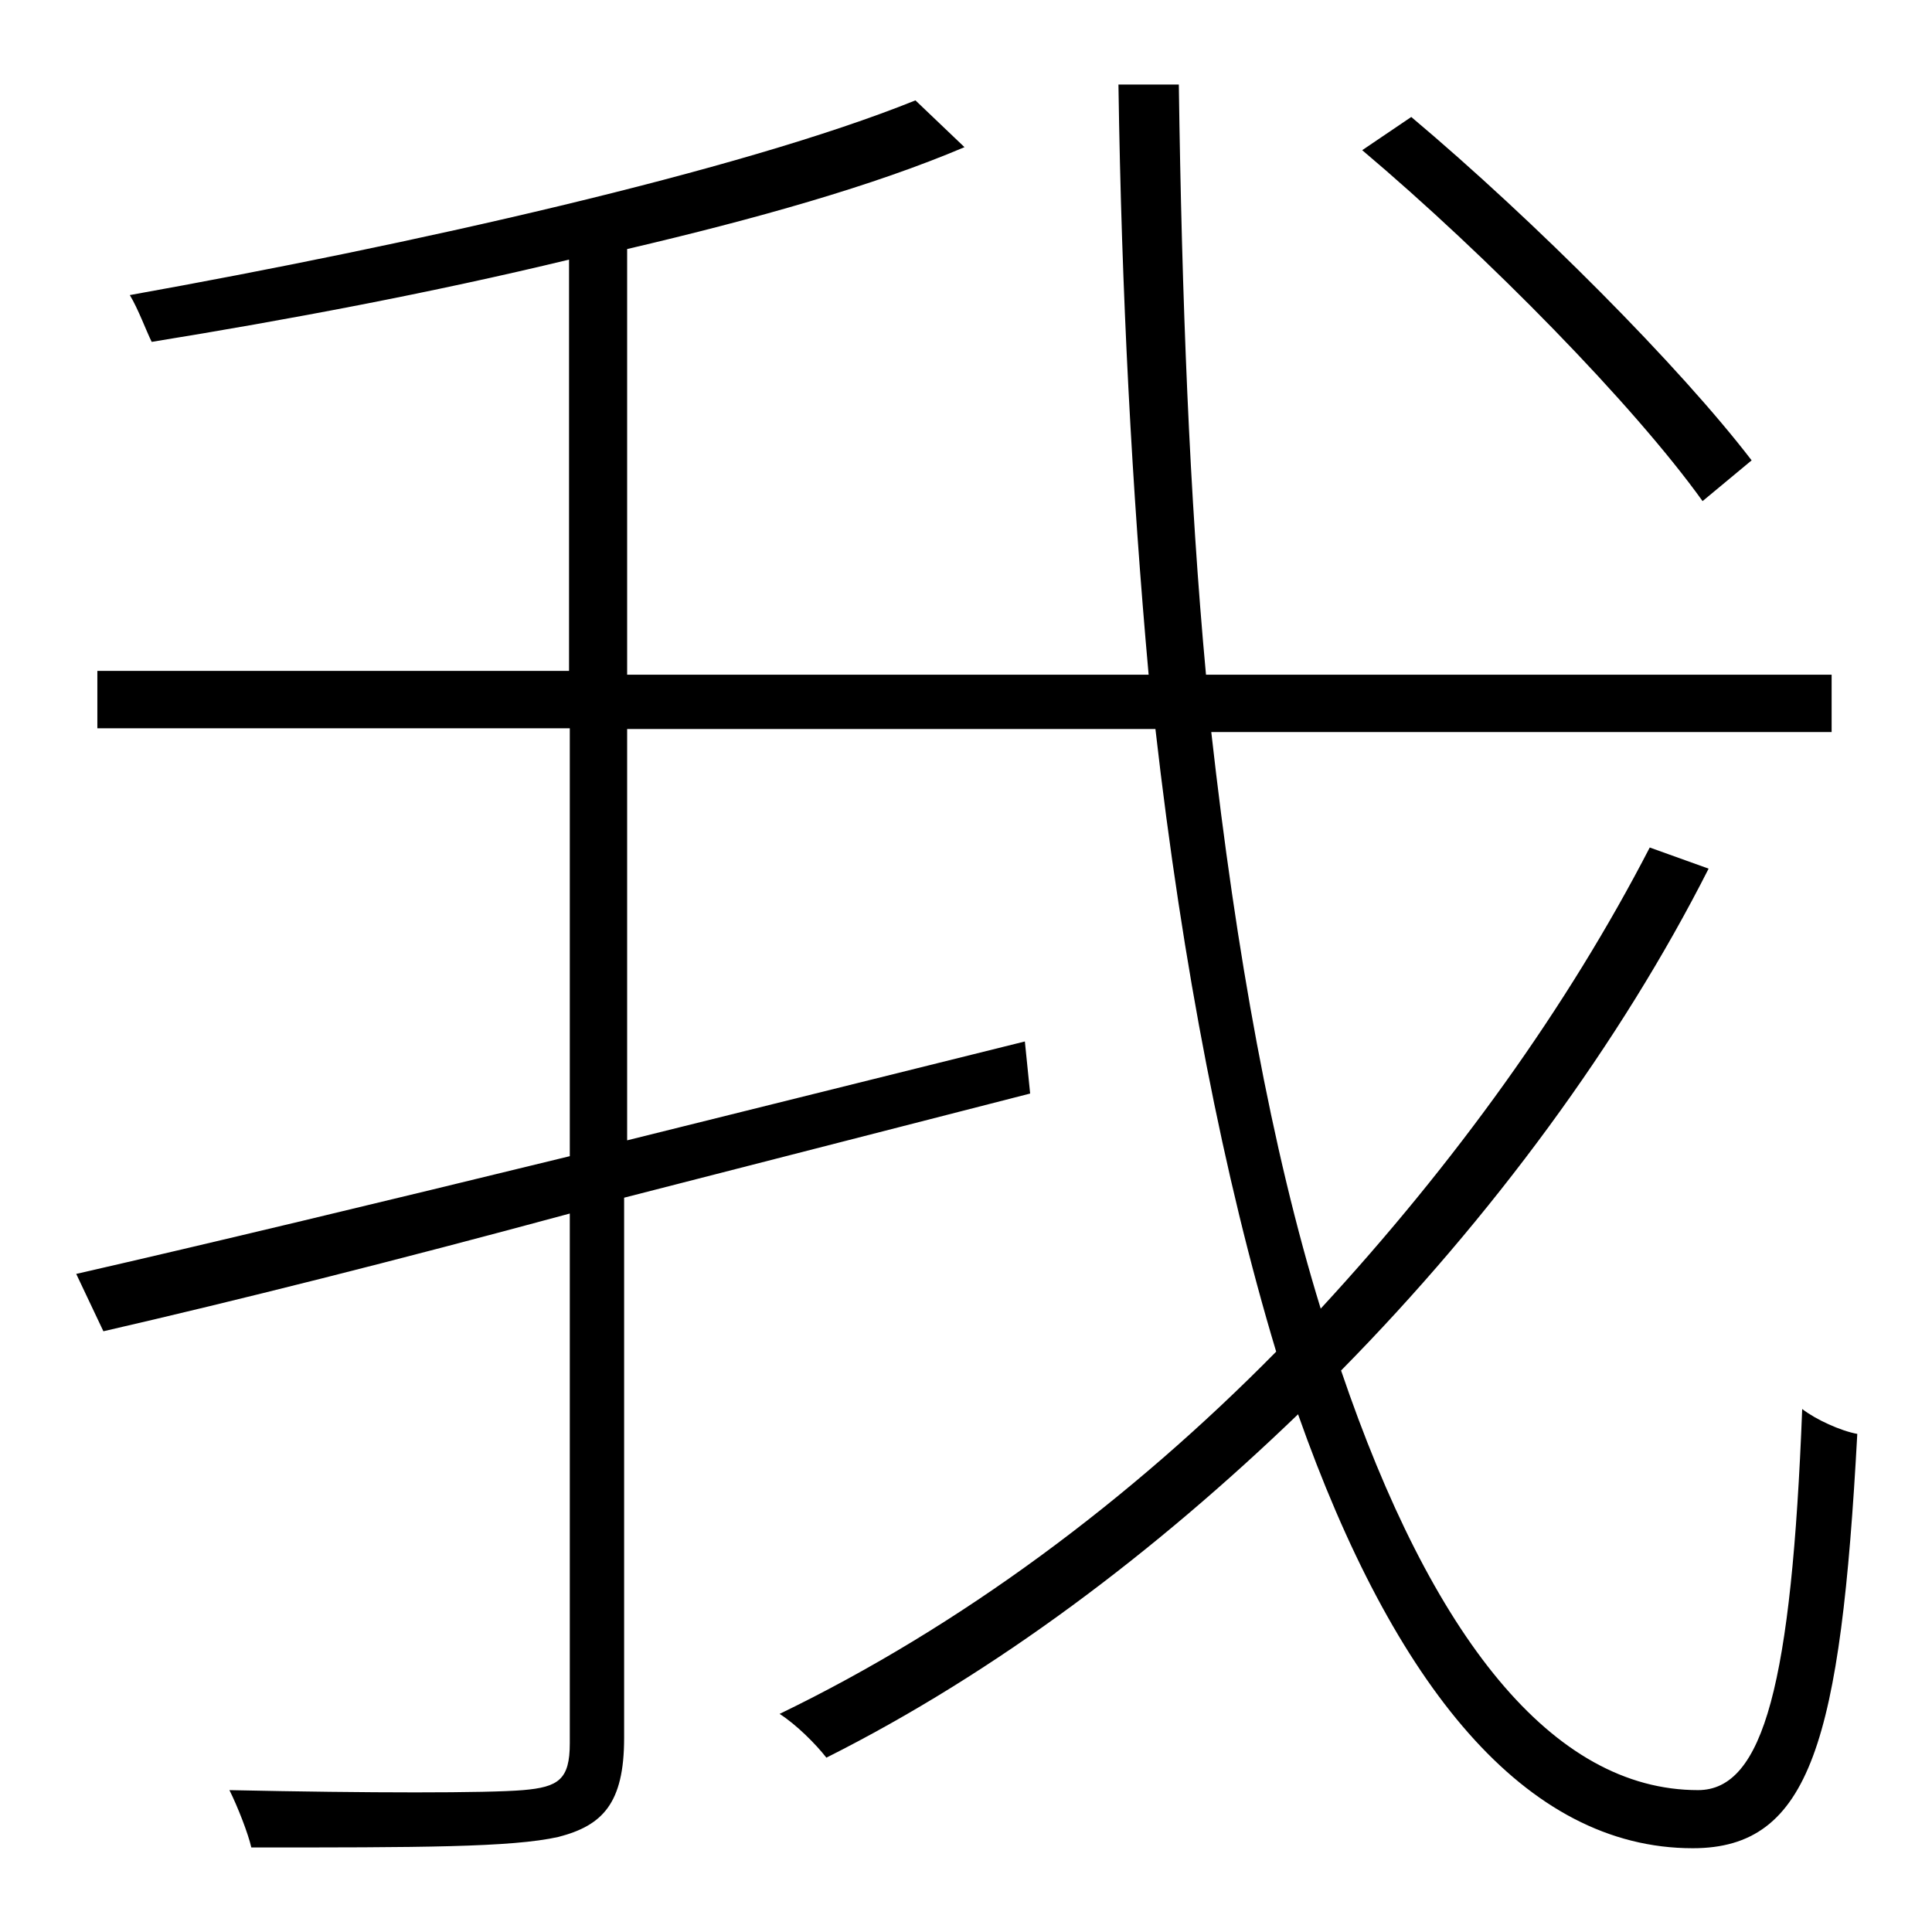 <?xml version="1.0" encoding="utf-8"?>
<!-- Svg Vector Icons : http://www.onlinewebfonts.com/icon -->
<!DOCTYPE svg PUBLIC "-//W3C//DTD SVG 1.1//EN" "http://www.w3.org/Graphics/SVG/1.1/DTD/svg11.dtd">
<svg version="1.1" xmlns="http://www.w3.org/2000/svg" xmlns:xlink="http://www.w3.org/1999/xlink" x="0px" y="0px" viewBox="0 0 256 256" enable-background="new 0 0 256 256" xml:space="preserve">
<g><g><path fill="#000000" d="M226.4,115.1c-11.6,22.9-28.7,46.2-48.7,66.5c12,35.3,28,55.6,47.3,55.6c8.7,0,12.4-14.2,13.8-50.5c1.8,1.4,5.1,2.9,7.3,3.3c-2.2,40.7-6.2,54.9-21.8,54.9c-22.2,0-39.6-21.5-52.3-57.5c-18.9,18.2-40,34.2-62.5,45.5c-1.4-1.8-4-4.4-6.2-5.8c24-11.6,46.5-28.4,65.8-48c-6.9-22.9-12.4-50.9-16-82.5H83.1v54.5l52.7-13.1l0.7,6.9l-53.8,13.8v71.6c0,8.7-2.9,11.6-8.7,13.1c-6.2,1.4-18.5,1.4-40.7,1.4c-0.4-1.8-1.8-5.4-2.9-7.6c18.5,0.4,34.2,0.4,38.9,0c4.7-0.4,6.2-1.4,6.2-6.2v-70.2c-22.9,6.2-44.4,11.6-61.8,15.6l-3.6-7.6c17.5-4,40.4-9.5,65.4-15.6V96.5H12.9v-7.6h62.5V34.4c-18.2,4.4-37.4,8-55.3,10.9c-0.7-1.4-1.8-4.4-2.9-6.2C54,32.5,98,22.7,121.3,13.3l6.5,6.2c-12,5.1-27.6,9.5-44.7,13.5v56.4h69.1c-2.2-24.4-3.6-50.5-4-78.2h8c0.4,28.4,1.4,54.5,3.6,78.2h82.9v7.6h-82.2c3.3,29.4,8,55.3,14.5,76.4c17.8-19.3,32.7-40,43.6-61.1L226.4,115.1z M225.6,66.4c-9.1-12.7-28.4-32.4-45.1-46.5l6.5-4.4c16.4,13.8,35.6,33.1,45.1,45.5L225.6,66.4z"/></g></g>
</svg>